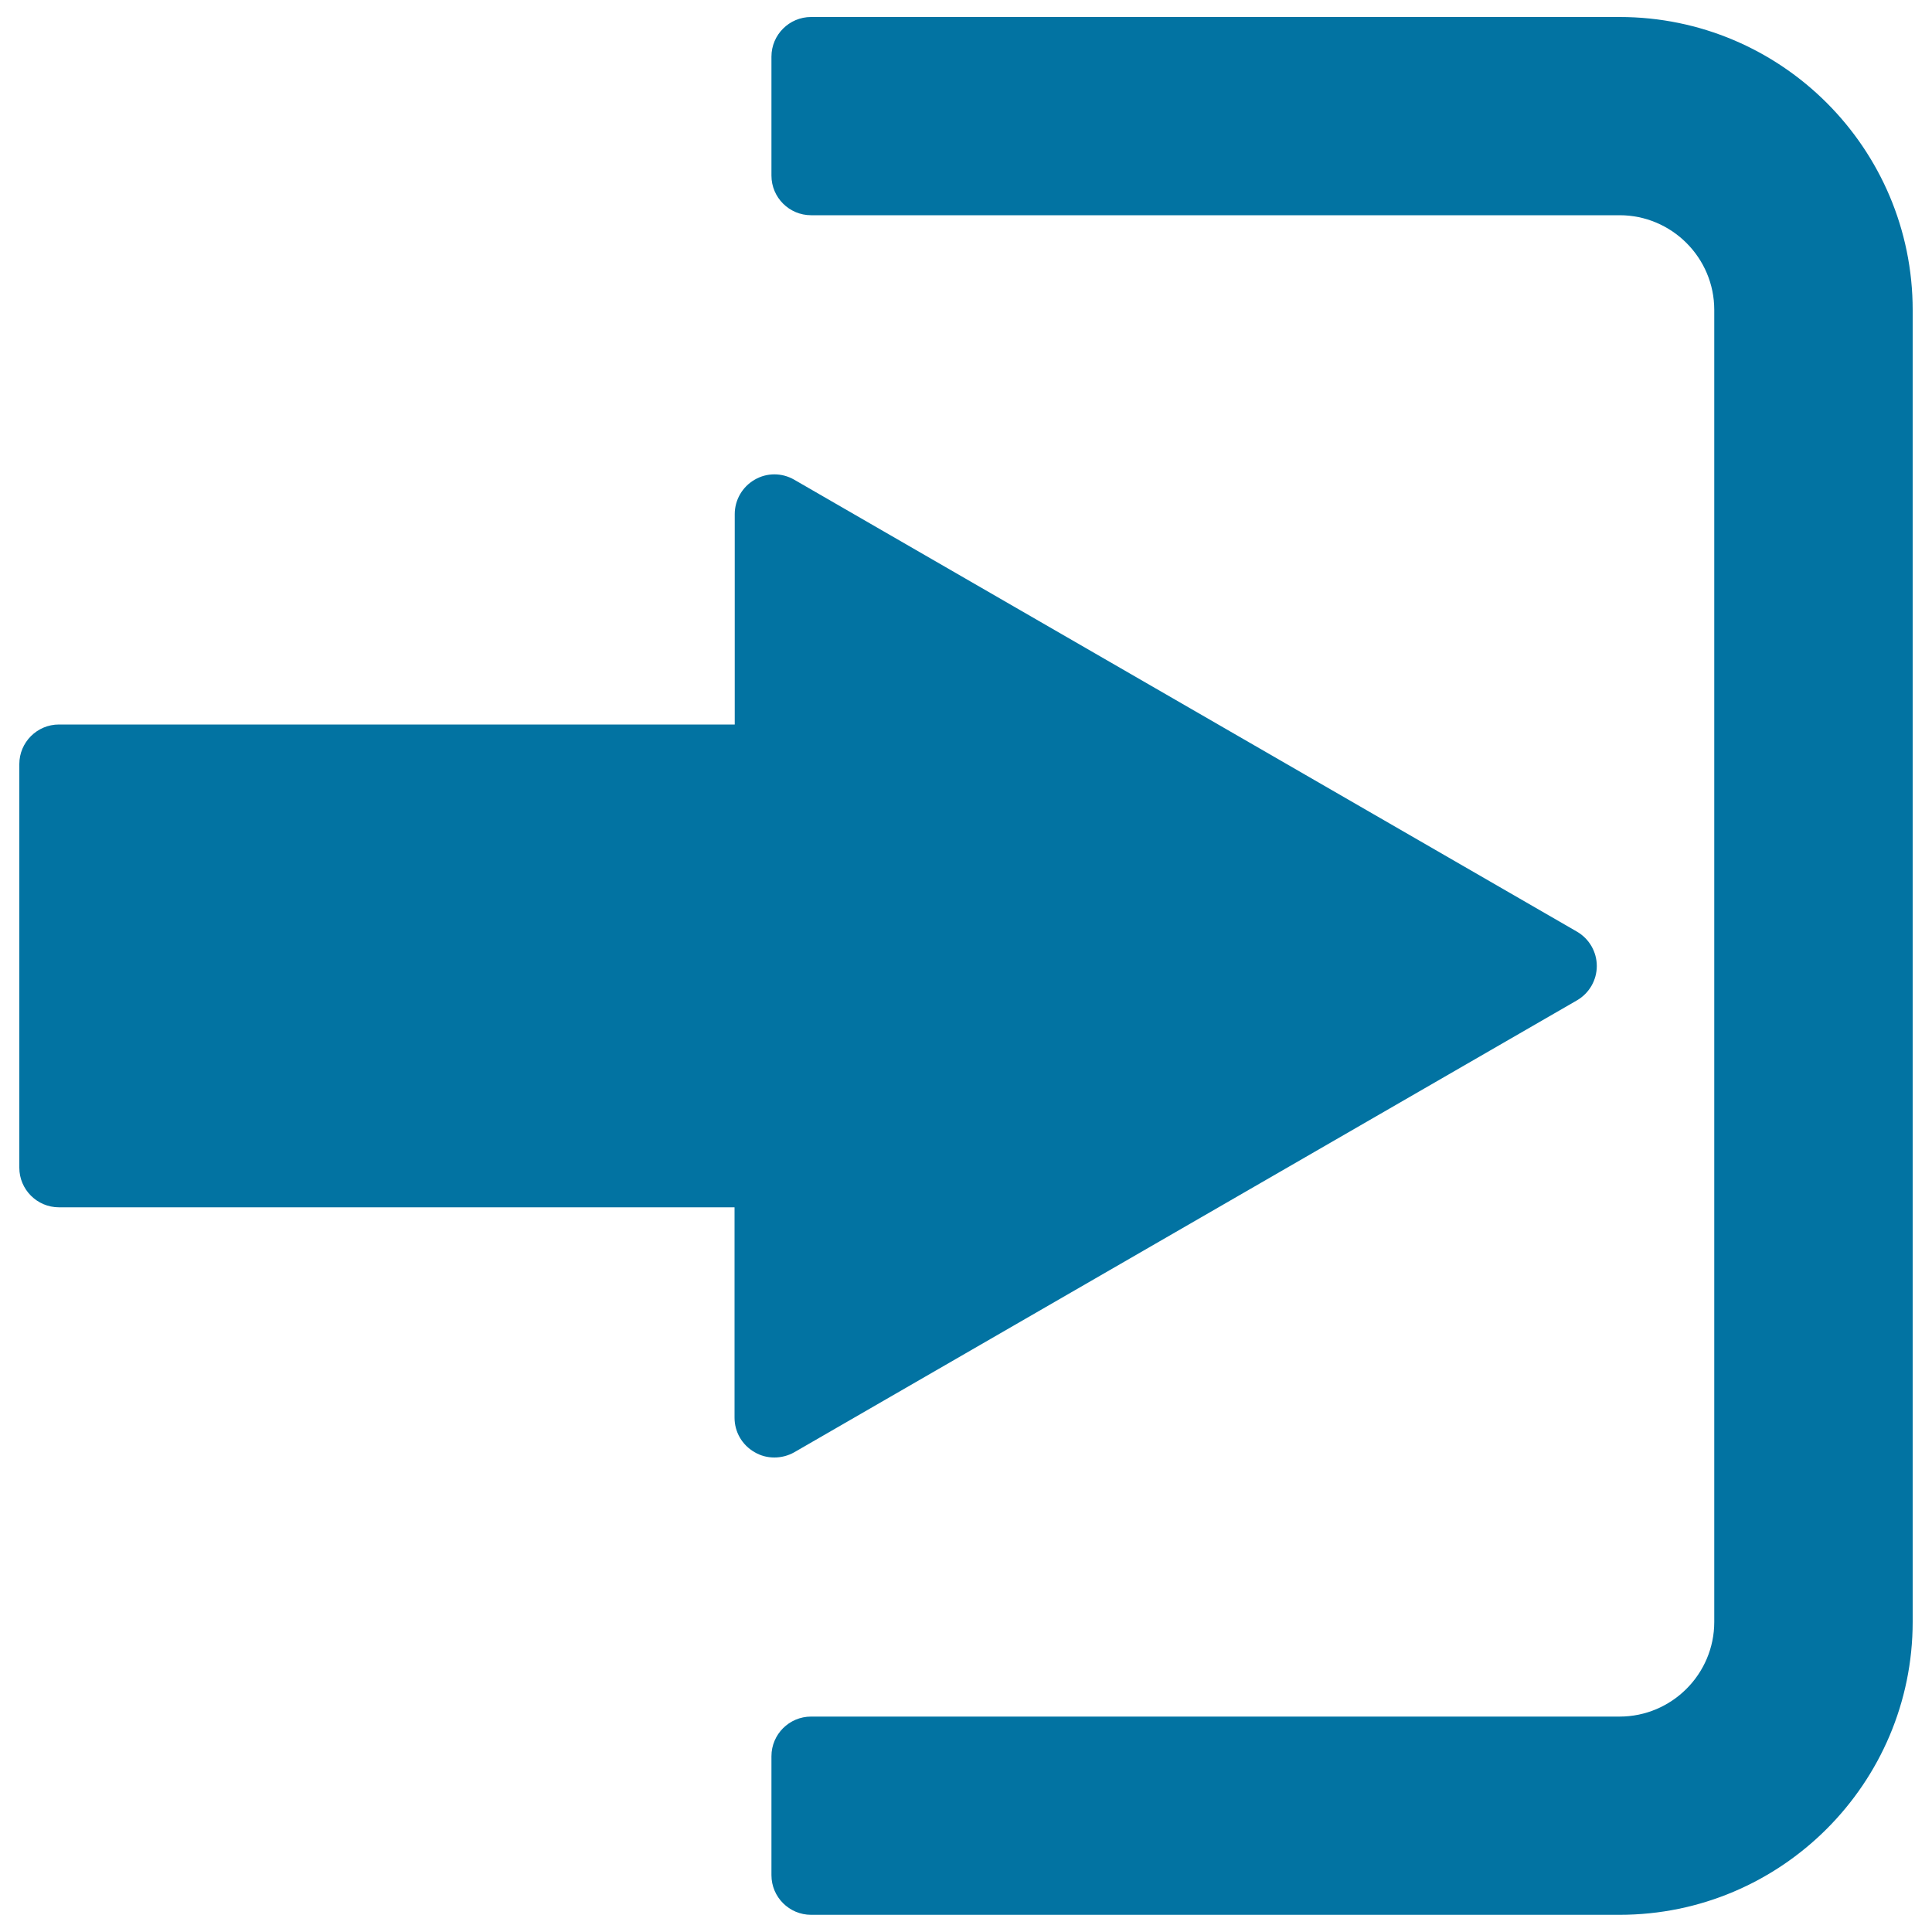 <svg xmlns="http://www.w3.org/2000/svg" viewBox="0 0 1000 1000" style="fill:#0273a2">
<title>Login SVG icon</title>
<g><g><path d="M411.1,751.7l405.1-233.9c6.4-3.7,10.3-10.5,10.3-17.8s-3.9-14.1-10.3-17.8L411.1,248.3c-6.4-3.7-14.2-3.7-20.5,0c-6.4,3.7-10.3,10.5-10.3,17.8V375H30.5c-11.3,0-20.5,9.2-20.5,20.5v208.9c0,11.3,9.2,20.5,20.5,20.5h349.7v108.9c0,7.4,3.9,14.1,10.3,17.8c3.2,1.9,6.7,2.8,10.3,2.8C404.3,754.4,407.9,753.5,411.1,751.7z"/><path d="M838.3,8.8H419.8c-11.3,0-20.5,9.2-20.5,20.5v61.6c0,11.3,9.2,20.5,20.5,20.5h418.5c27,0,49,22,49,49v679.1c0,27-22,49-49,49H419.8c-11.3,0-20.5,9.2-20.5,20.5v61.6c0,11.3,9.2,20.5,20.5,20.5h418.5c83.7,0,151.7-68.1,151.7-151.7V160.5C990,76.8,922,8.8,838.3,8.8z"/></g></g>
</svg>